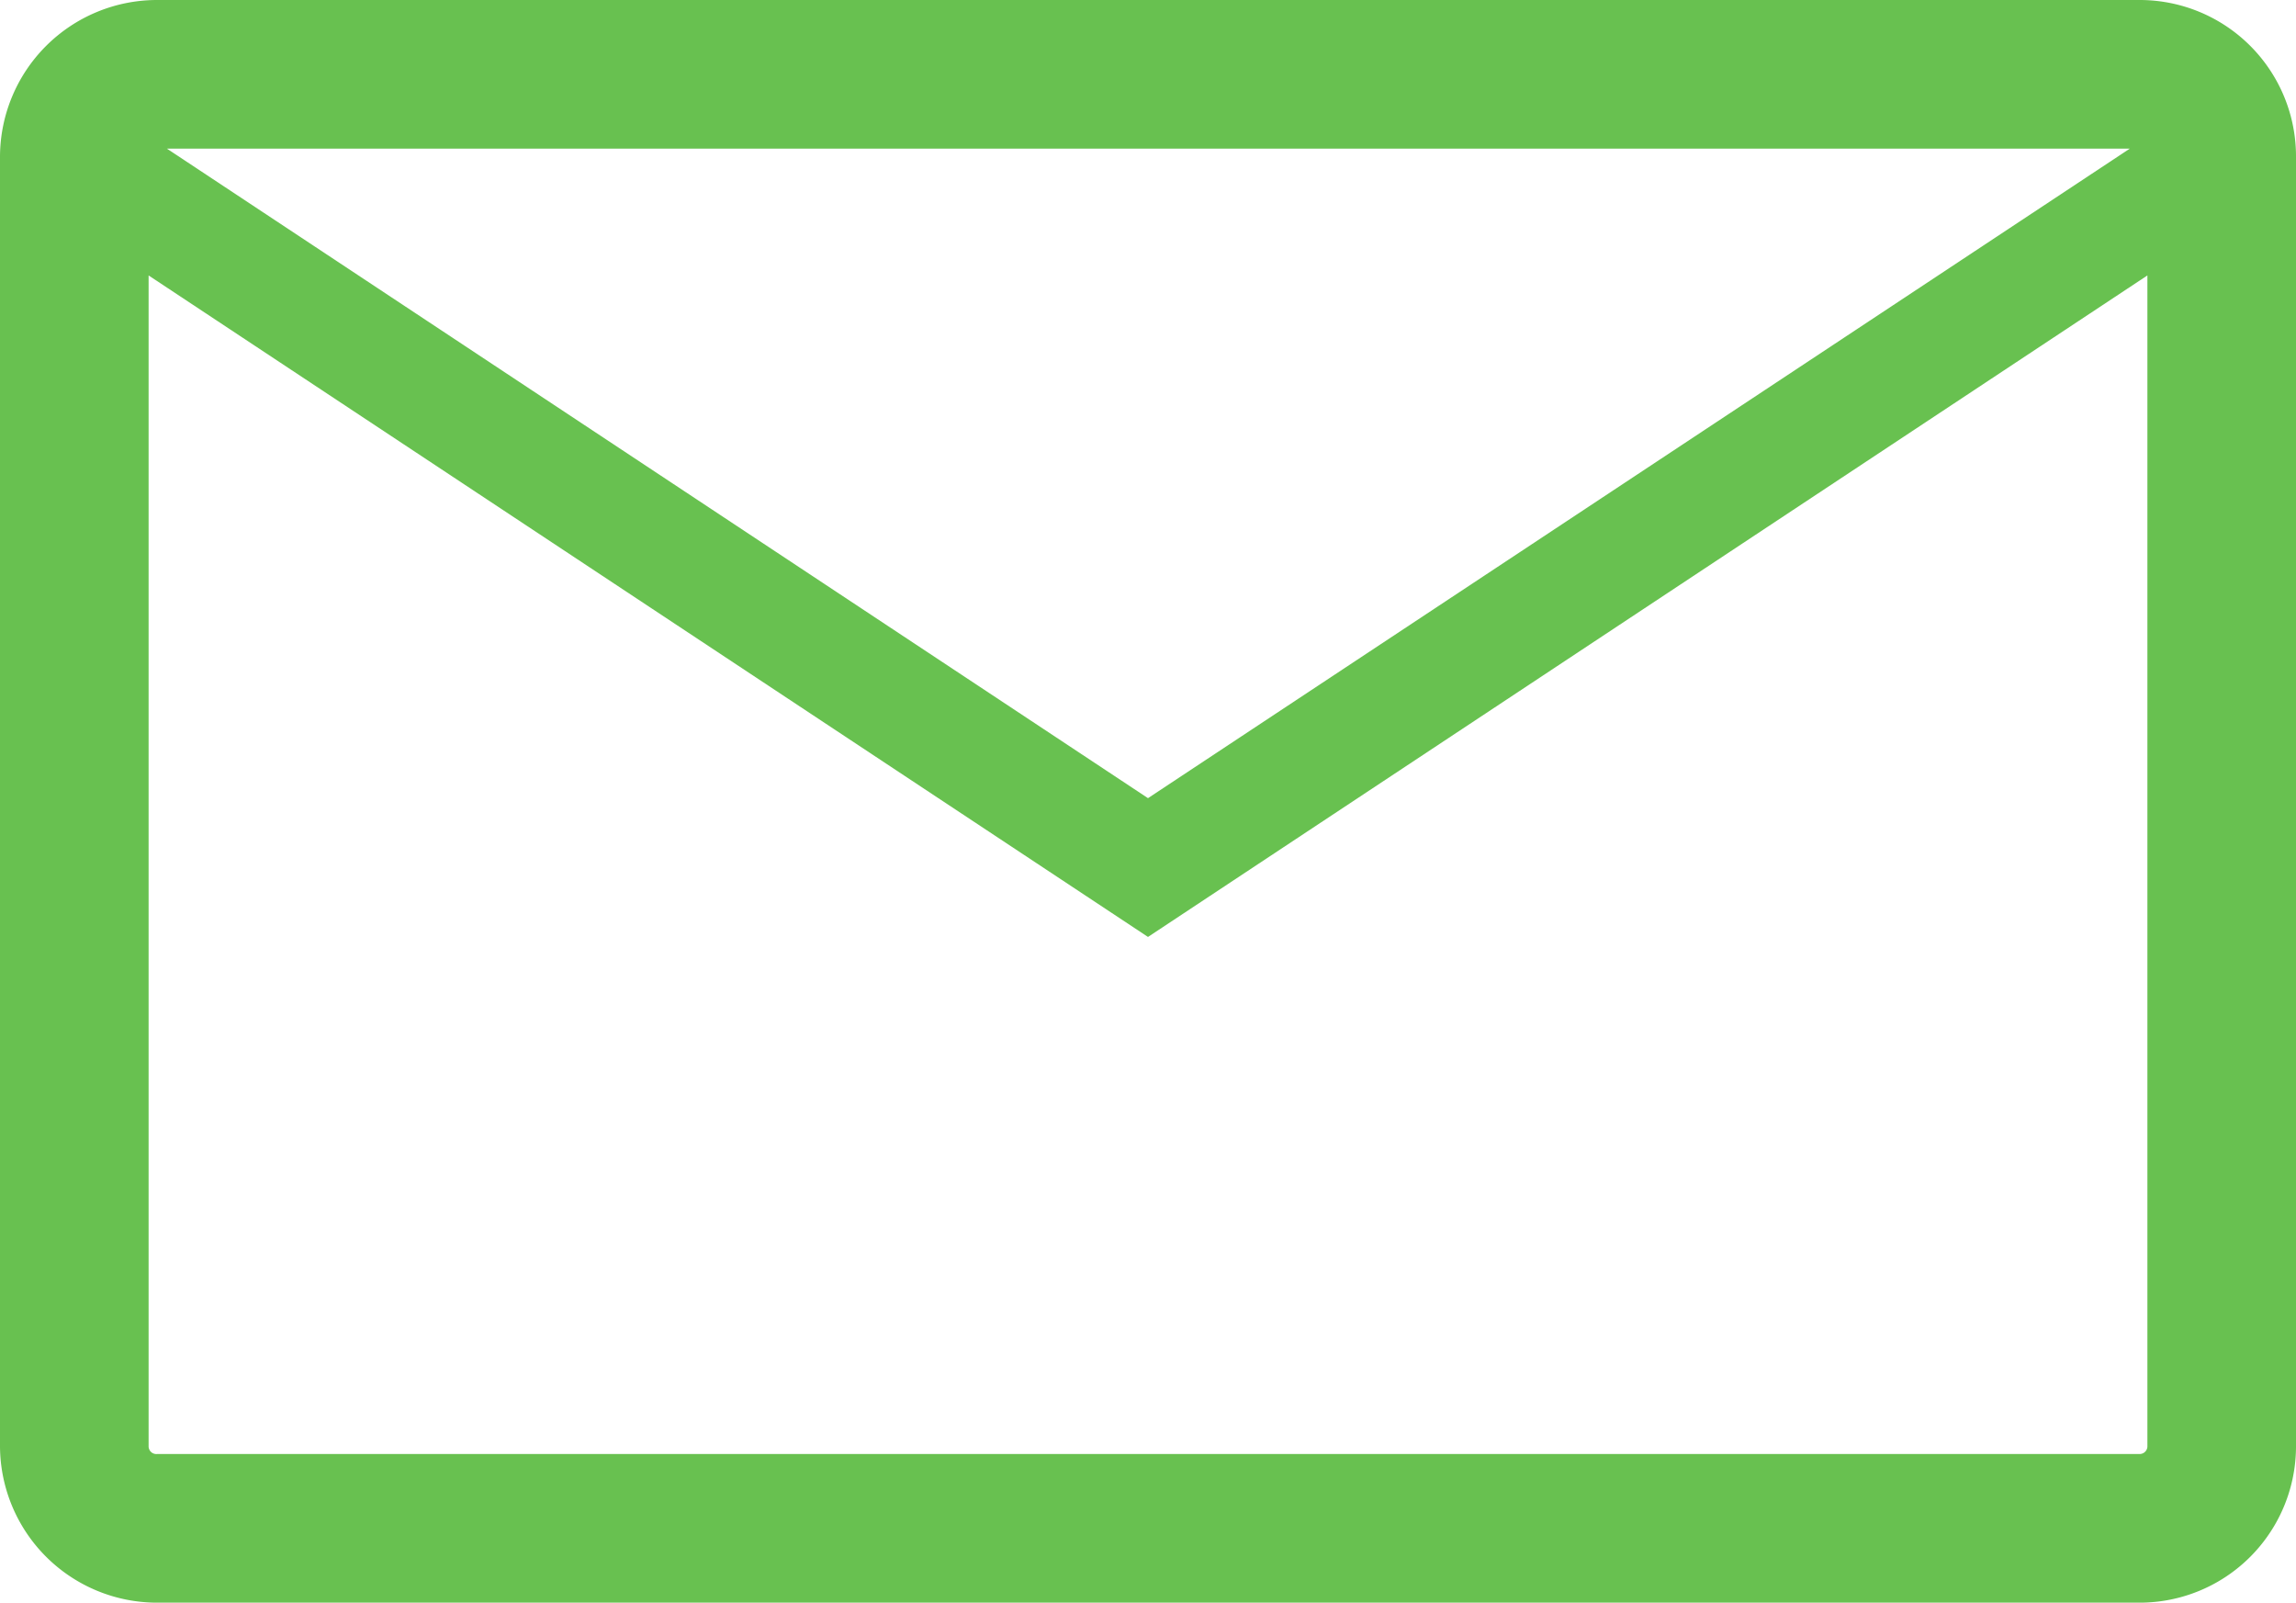 <svg xmlns="http://www.w3.org/2000/svg" viewBox="0 0 32.6 22.75"><g data-name="レイヤー 2"><path d="M30.38 0H2.23A2.23 2.23 0 000 2.23v18.3a2.23 2.23 0 002.23 2.22h28.15a2.22 2.22 0 002.22-2.22V2.23A2.22 2.22 0 0030.38 0zm-.14 2.11L16.3 11.33 2.37 2.11zm.14 18.53H2.23a.11.11 0 01-.12-.11V3.91L16.3 13.3l14.19-9.39v16.62a.11.11 0 01-.11.11z" fill="#68c150" data-name="レイヤー 1"/></g></svg>